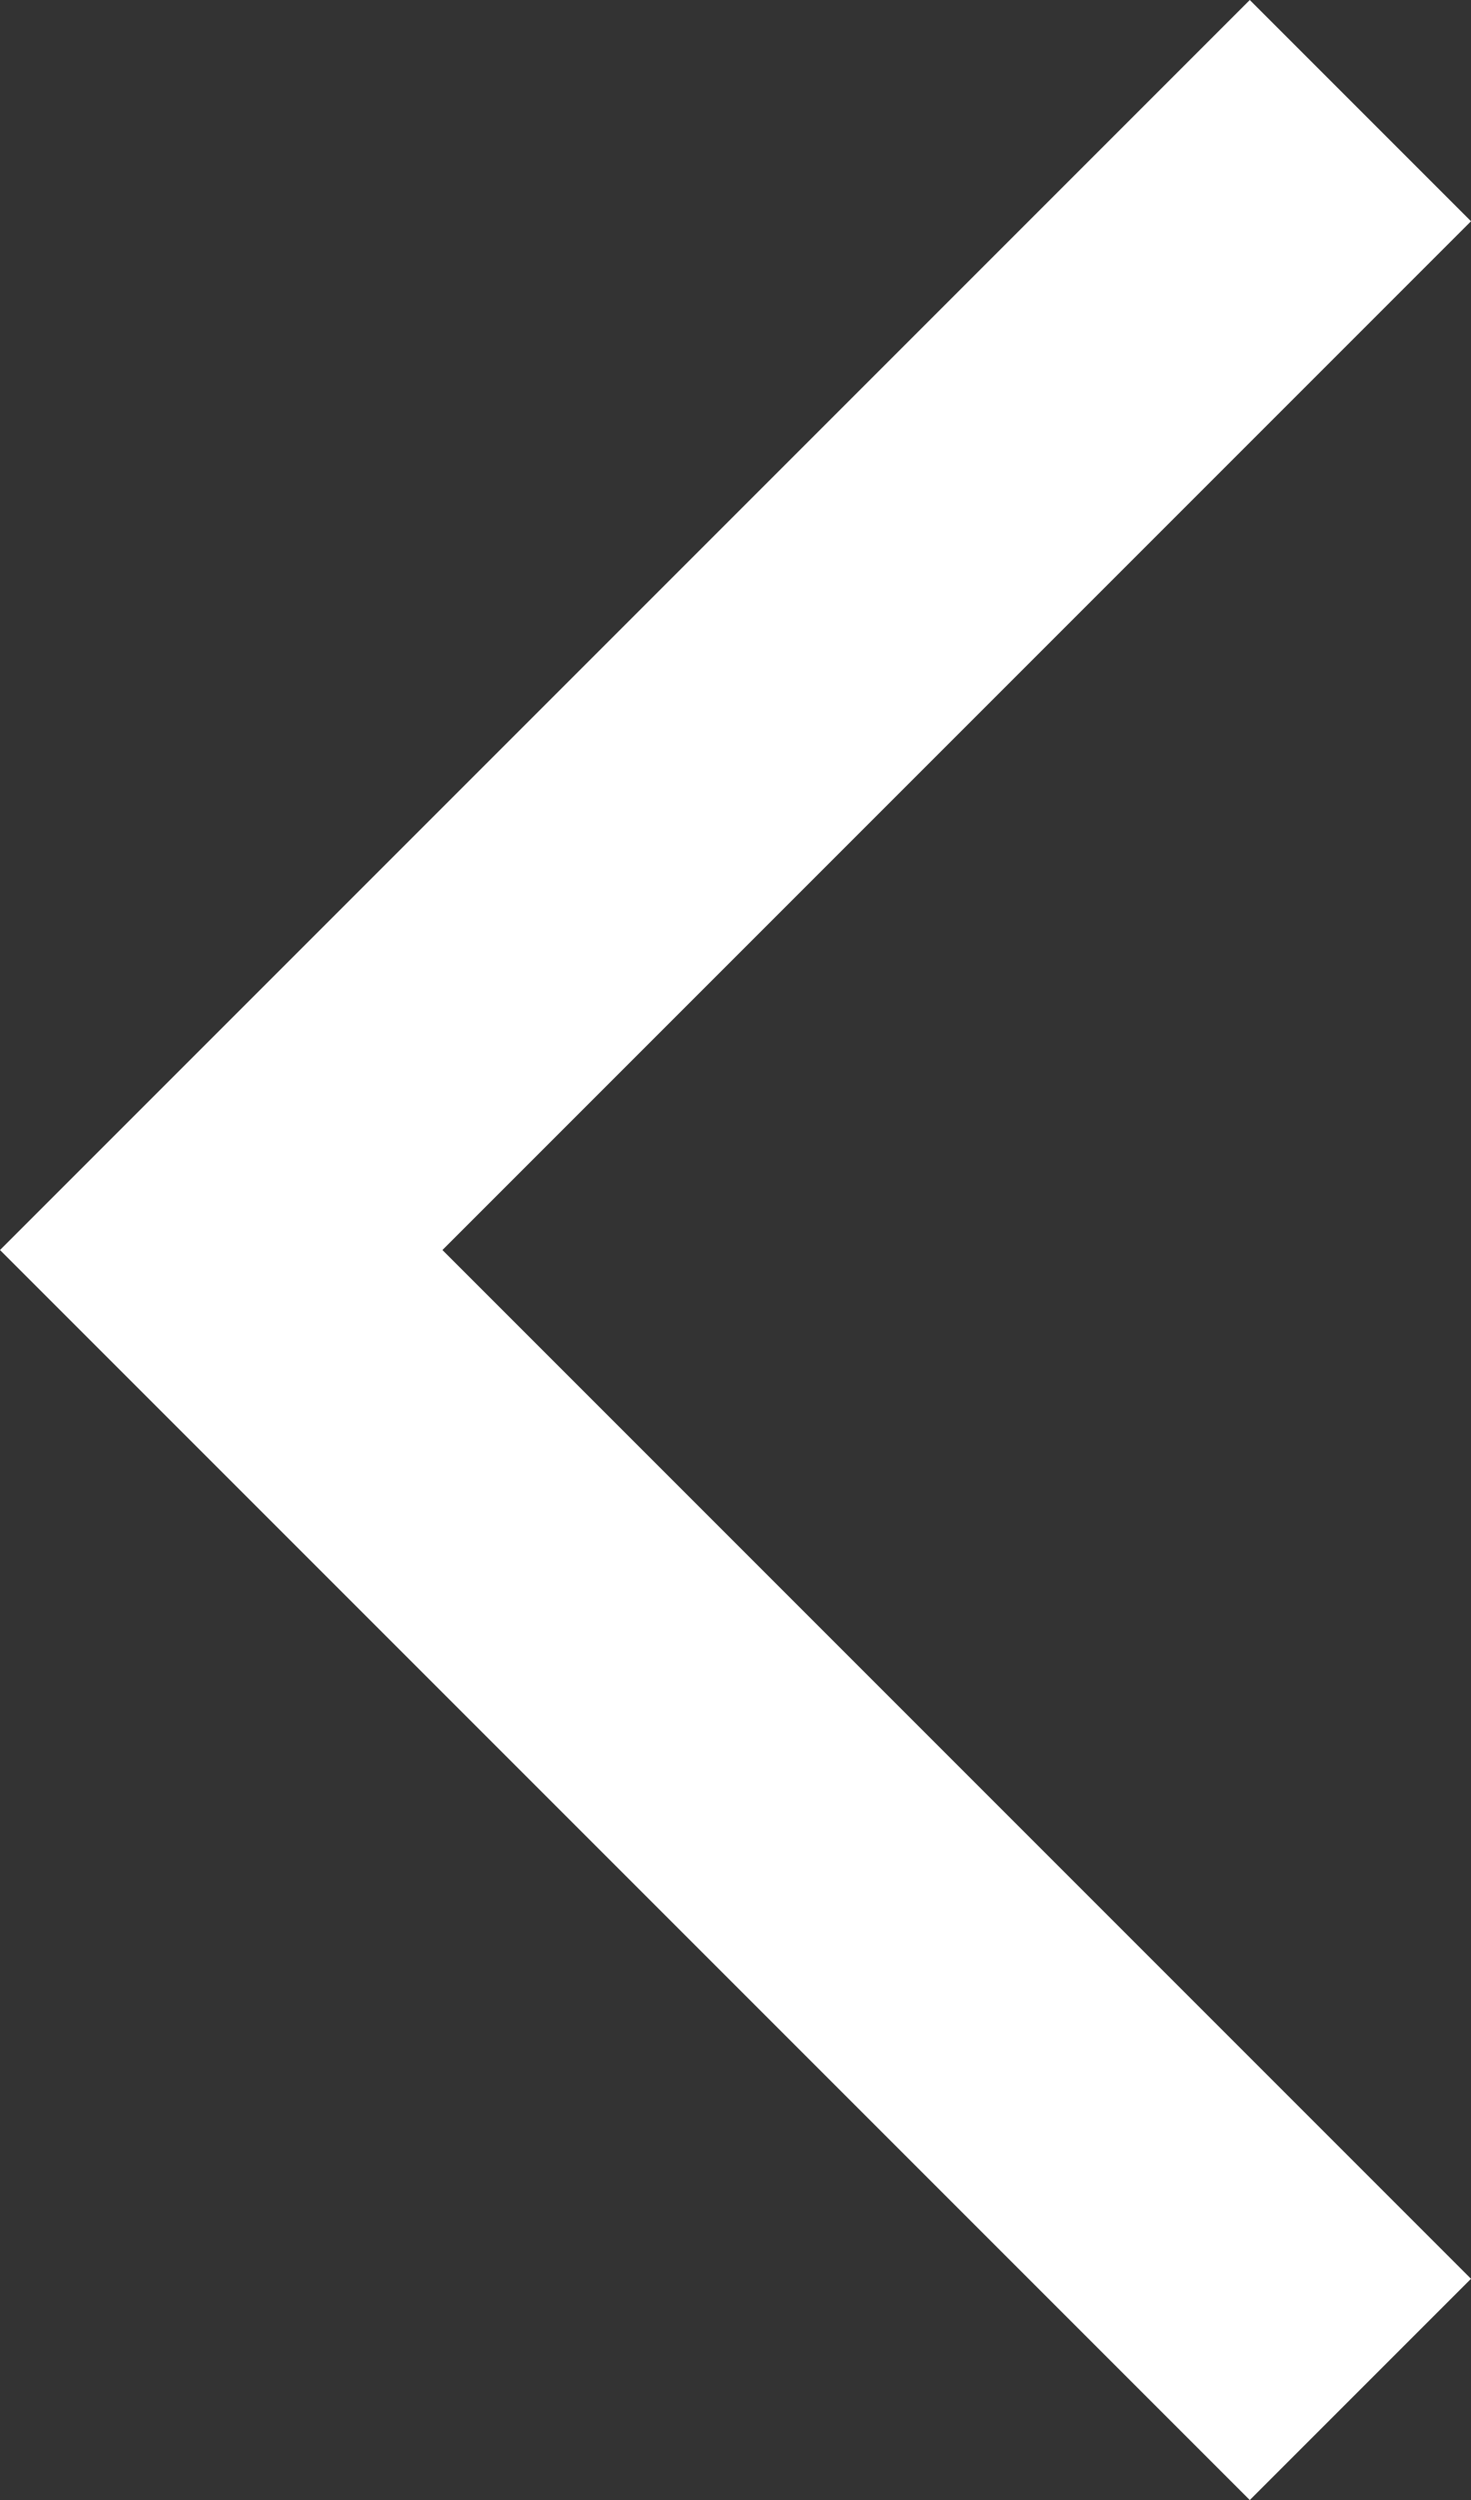 <svg xmlns="http://www.w3.org/2000/svg" width="14.124" height="24" viewBox="0 0 14.124 24">
  <rect x="0" y="0" width="14.124" height="24" fill="#333333" stroke="none"/>
  <g id="Grupo_1186" data-name="Grupo 1186" transform="translate(20.354 26) rotate(180)">
    <path id="Caminho_1072" data-name="Caminho 1072" d="M6.23,23.876,8.354,26l12-12-12-12L6.23,4.124,16.106,14Z" transform="translate(0)" fill="#fff"/>
  </g>
</svg>
